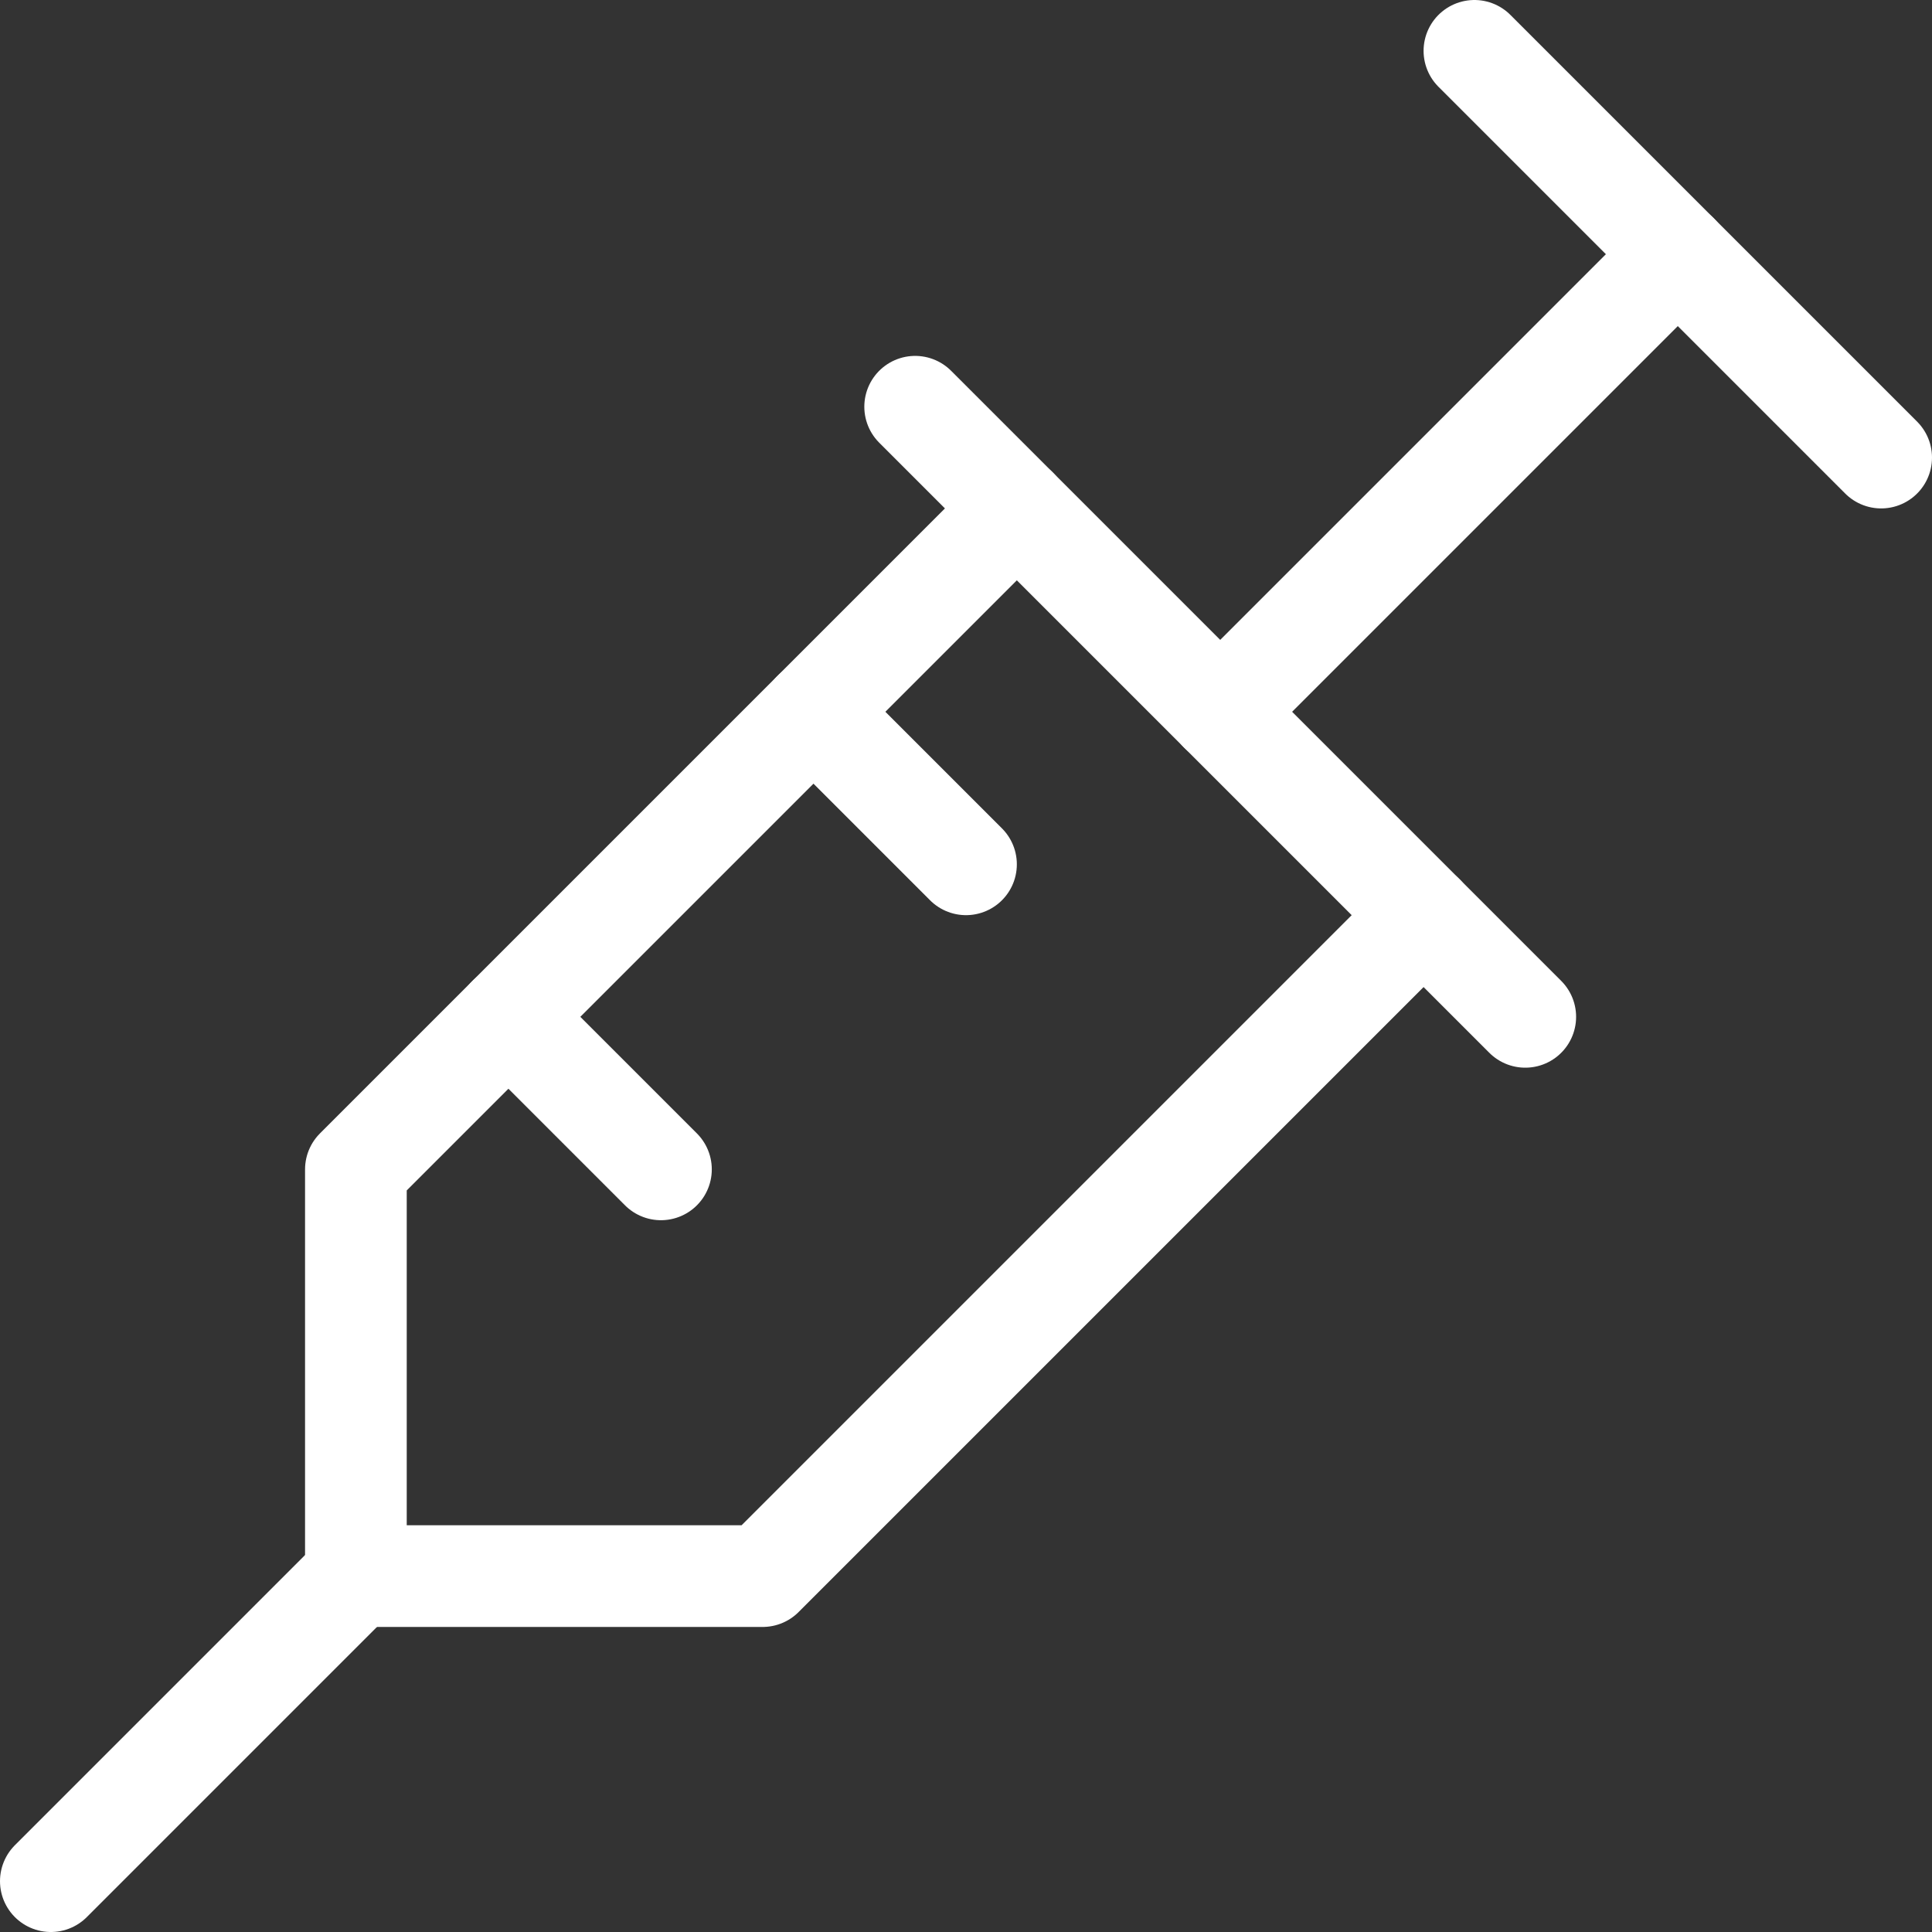 <?xml version="1.0" encoding="UTF-8"?><svg id="Ebene_1" xmlns="http://www.w3.org/2000/svg" viewBox="0 0 19 19"><rect x="0" y="0" width="19" height="19" fill="#333333" stroke="none"/><path d="M14.5.5l4,4" style="fill:none; stroke:#fff; stroke-linecap:round; stroke-linejoin:round;"/><path d="M16.5,2.5l-4.5,4.5" style="fill:none; stroke:#fff; stroke-linecap:round; stroke-linejoin:round;"/><path d="M9,4l6,6" style="fill:none; stroke:#fff; stroke-linecap:round; stroke-linejoin:round;"/><path d="M14,9l-6.5,6.5H3.5v-4l6.5-6.5" style="fill:none; stroke:#fff; stroke-linecap:round; stroke-linejoin:round;"/><path d="M5,10l1.5,1.5" style="fill:none; stroke:#fff; stroke-linecap:round; stroke-linejoin:round;"/><path d="M8,7l1.5,1.5" style="fill:none; stroke:#fff; stroke-linecap:round; stroke-linejoin:round;"/><path d="M.5,18.5l3-3" style="fill:none; stroke:#fff; stroke-linecap:round; stroke-linejoin:round;"/></svg>